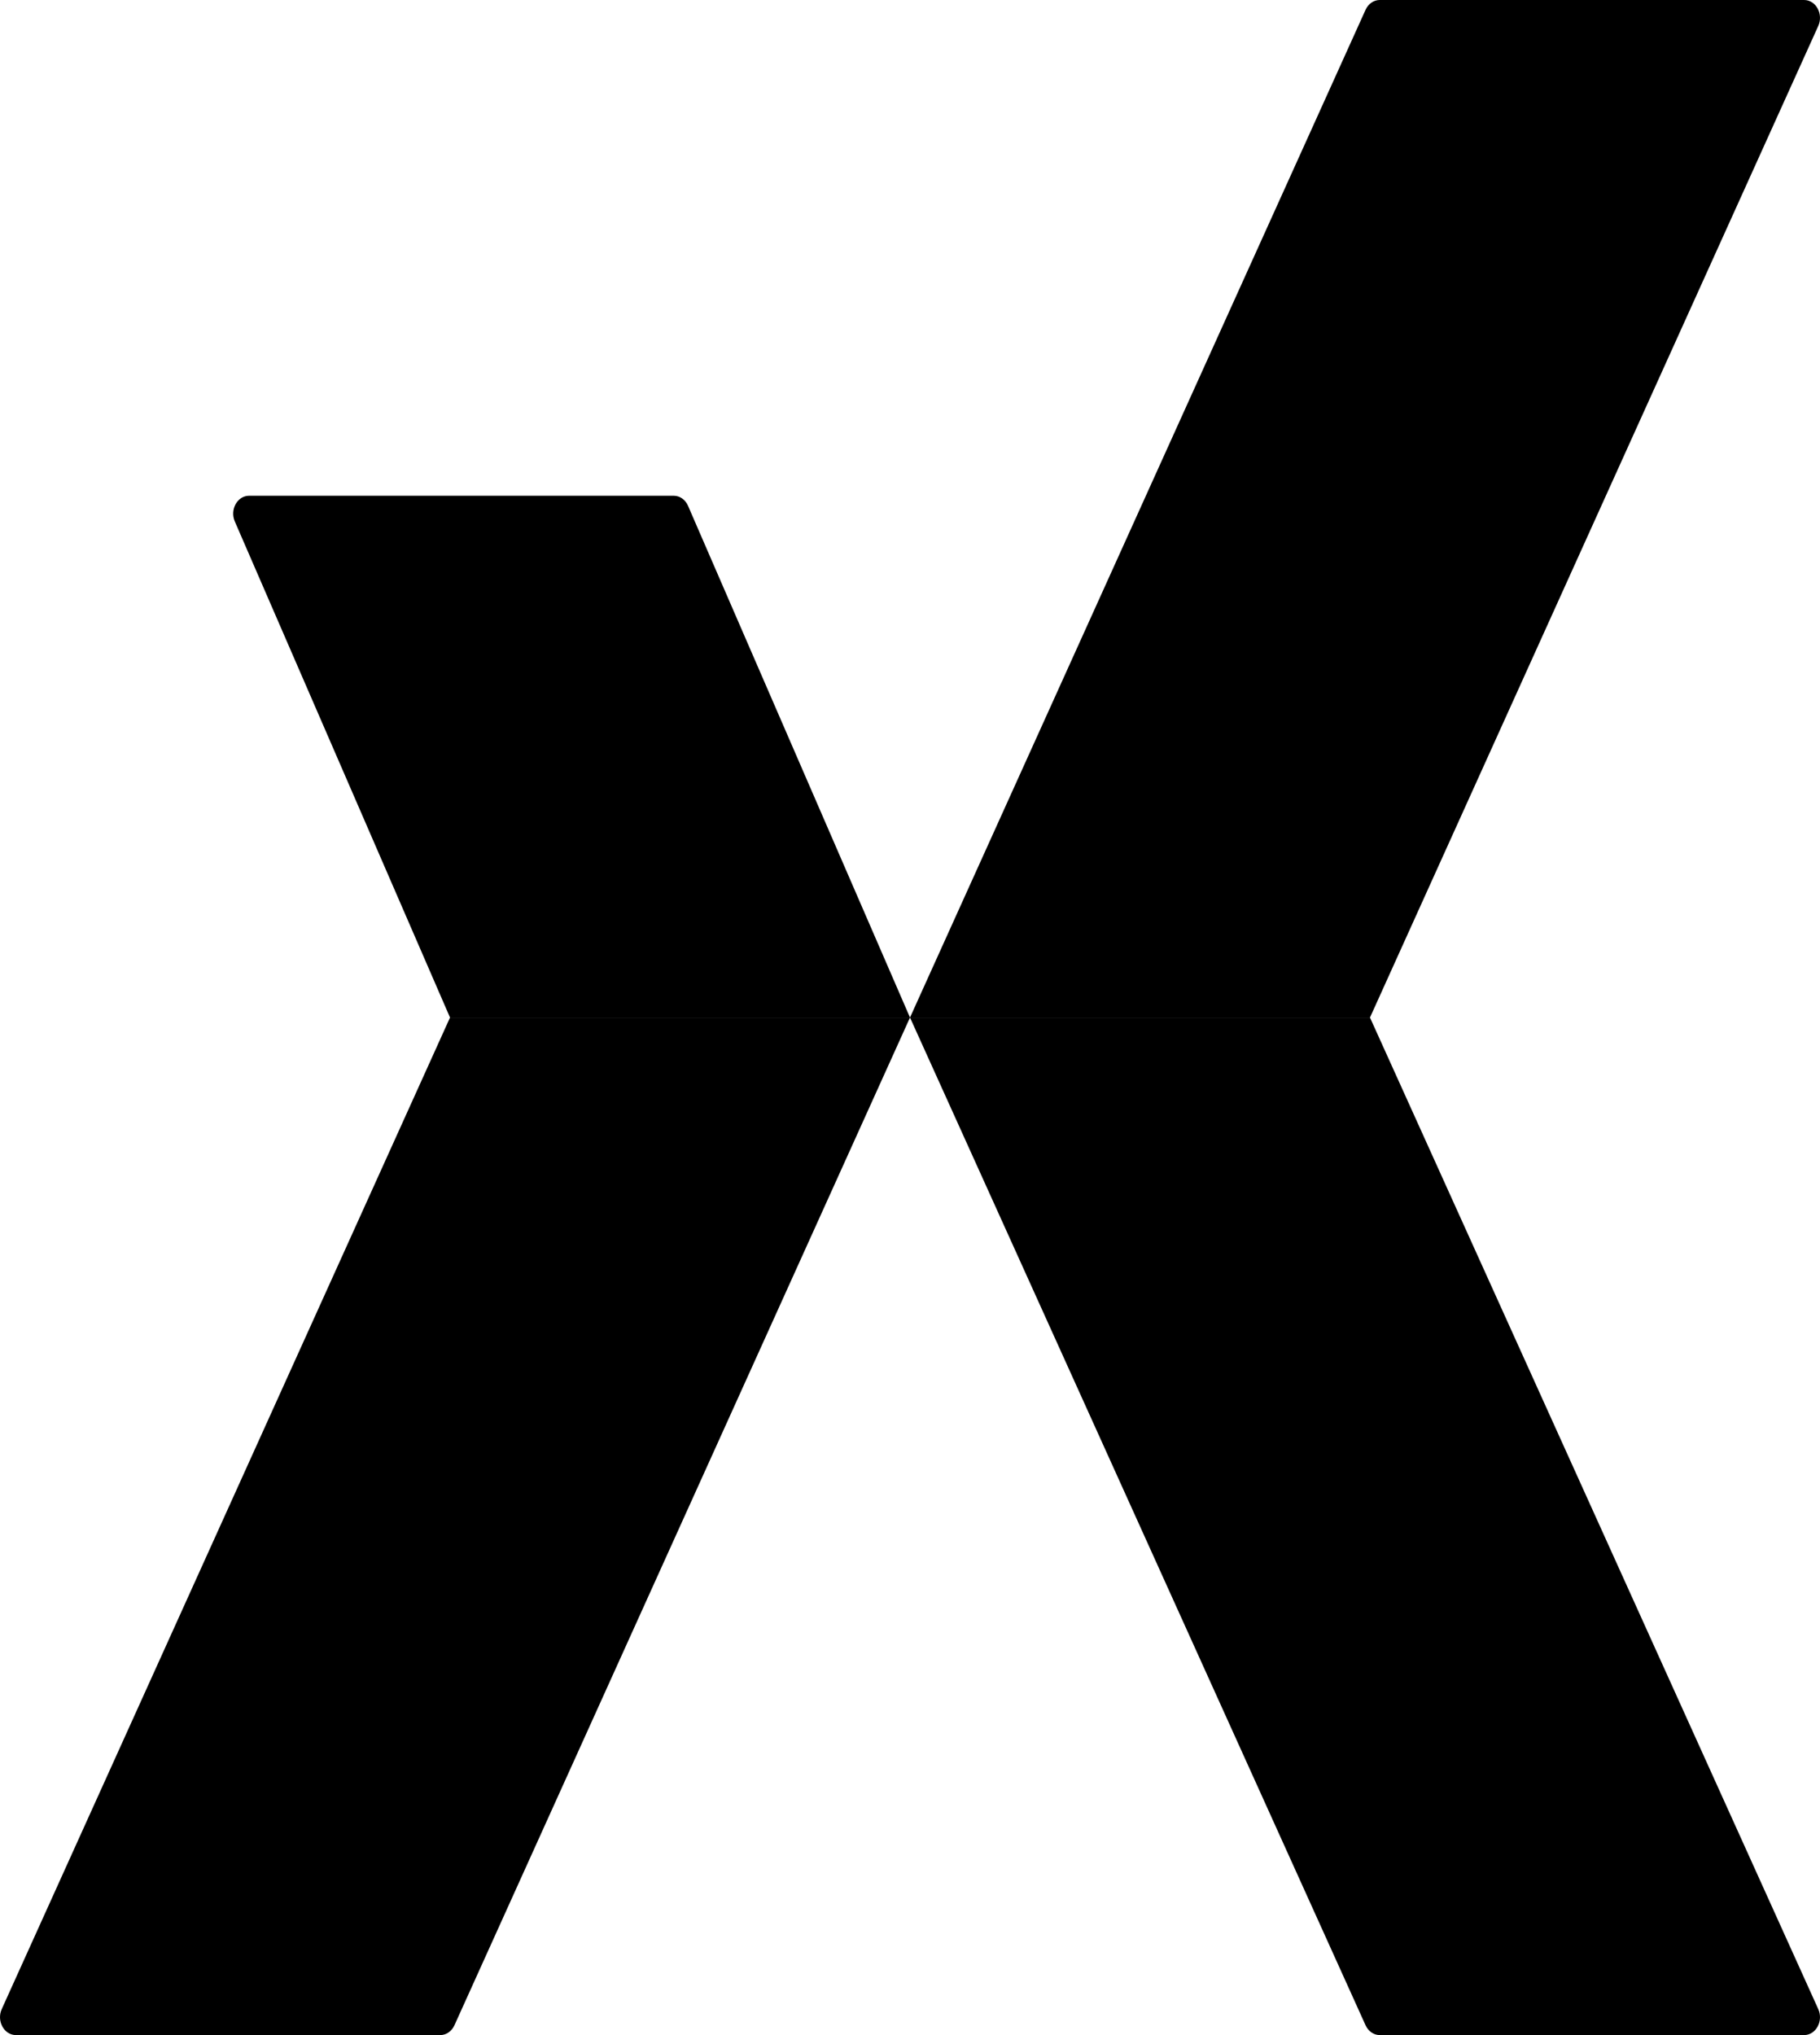<?xml version="1.0" standalone="no"?>
<!DOCTYPE svg PUBLIC "-//W3C//DTD SVG 20010904//EN"
 "http://www.w3.org/TR/2001/REC-SVG-20010904/DTD/svg10.dtd">
<svg version="1.0" xmlns="http://www.w3.org/2000/svg"
 width="34" height="38" viewBox="0 0 34 38"
 preserveAspectRatio="xMidYMid meet">
<g fill="#000000" stroke="none">
  <path d="M8.407 19H17L8.489 37.818C8.438 37.929 8.336 38 8.225 38H0.297C0.076 38 -0.068 37.736 0.033 37.514L8.407 19Z"/>
  <path d="M25.593 19H17L25.511 37.818C25.562 37.929 25.664 38 25.775 38H33.703C33.925 38 34.068 37.736 33.967 37.514L25.593 19Z"/>
  <path d="M25.511 0.182C25.562 0.07 25.664 0 25.775 0H33.703C33.925 0 34.068 0.263 33.967 0.486L25.593 19H17L25.511 0.182Z"/>
  <path d="M12.853 9.444C12.803 9.329 12.7 9.257 12.586 9.257H4.653C4.434 9.257 4.29 9.516 4.387 9.738L8.407 19H17L12.853 9.444Z"/>
</g>
</svg>